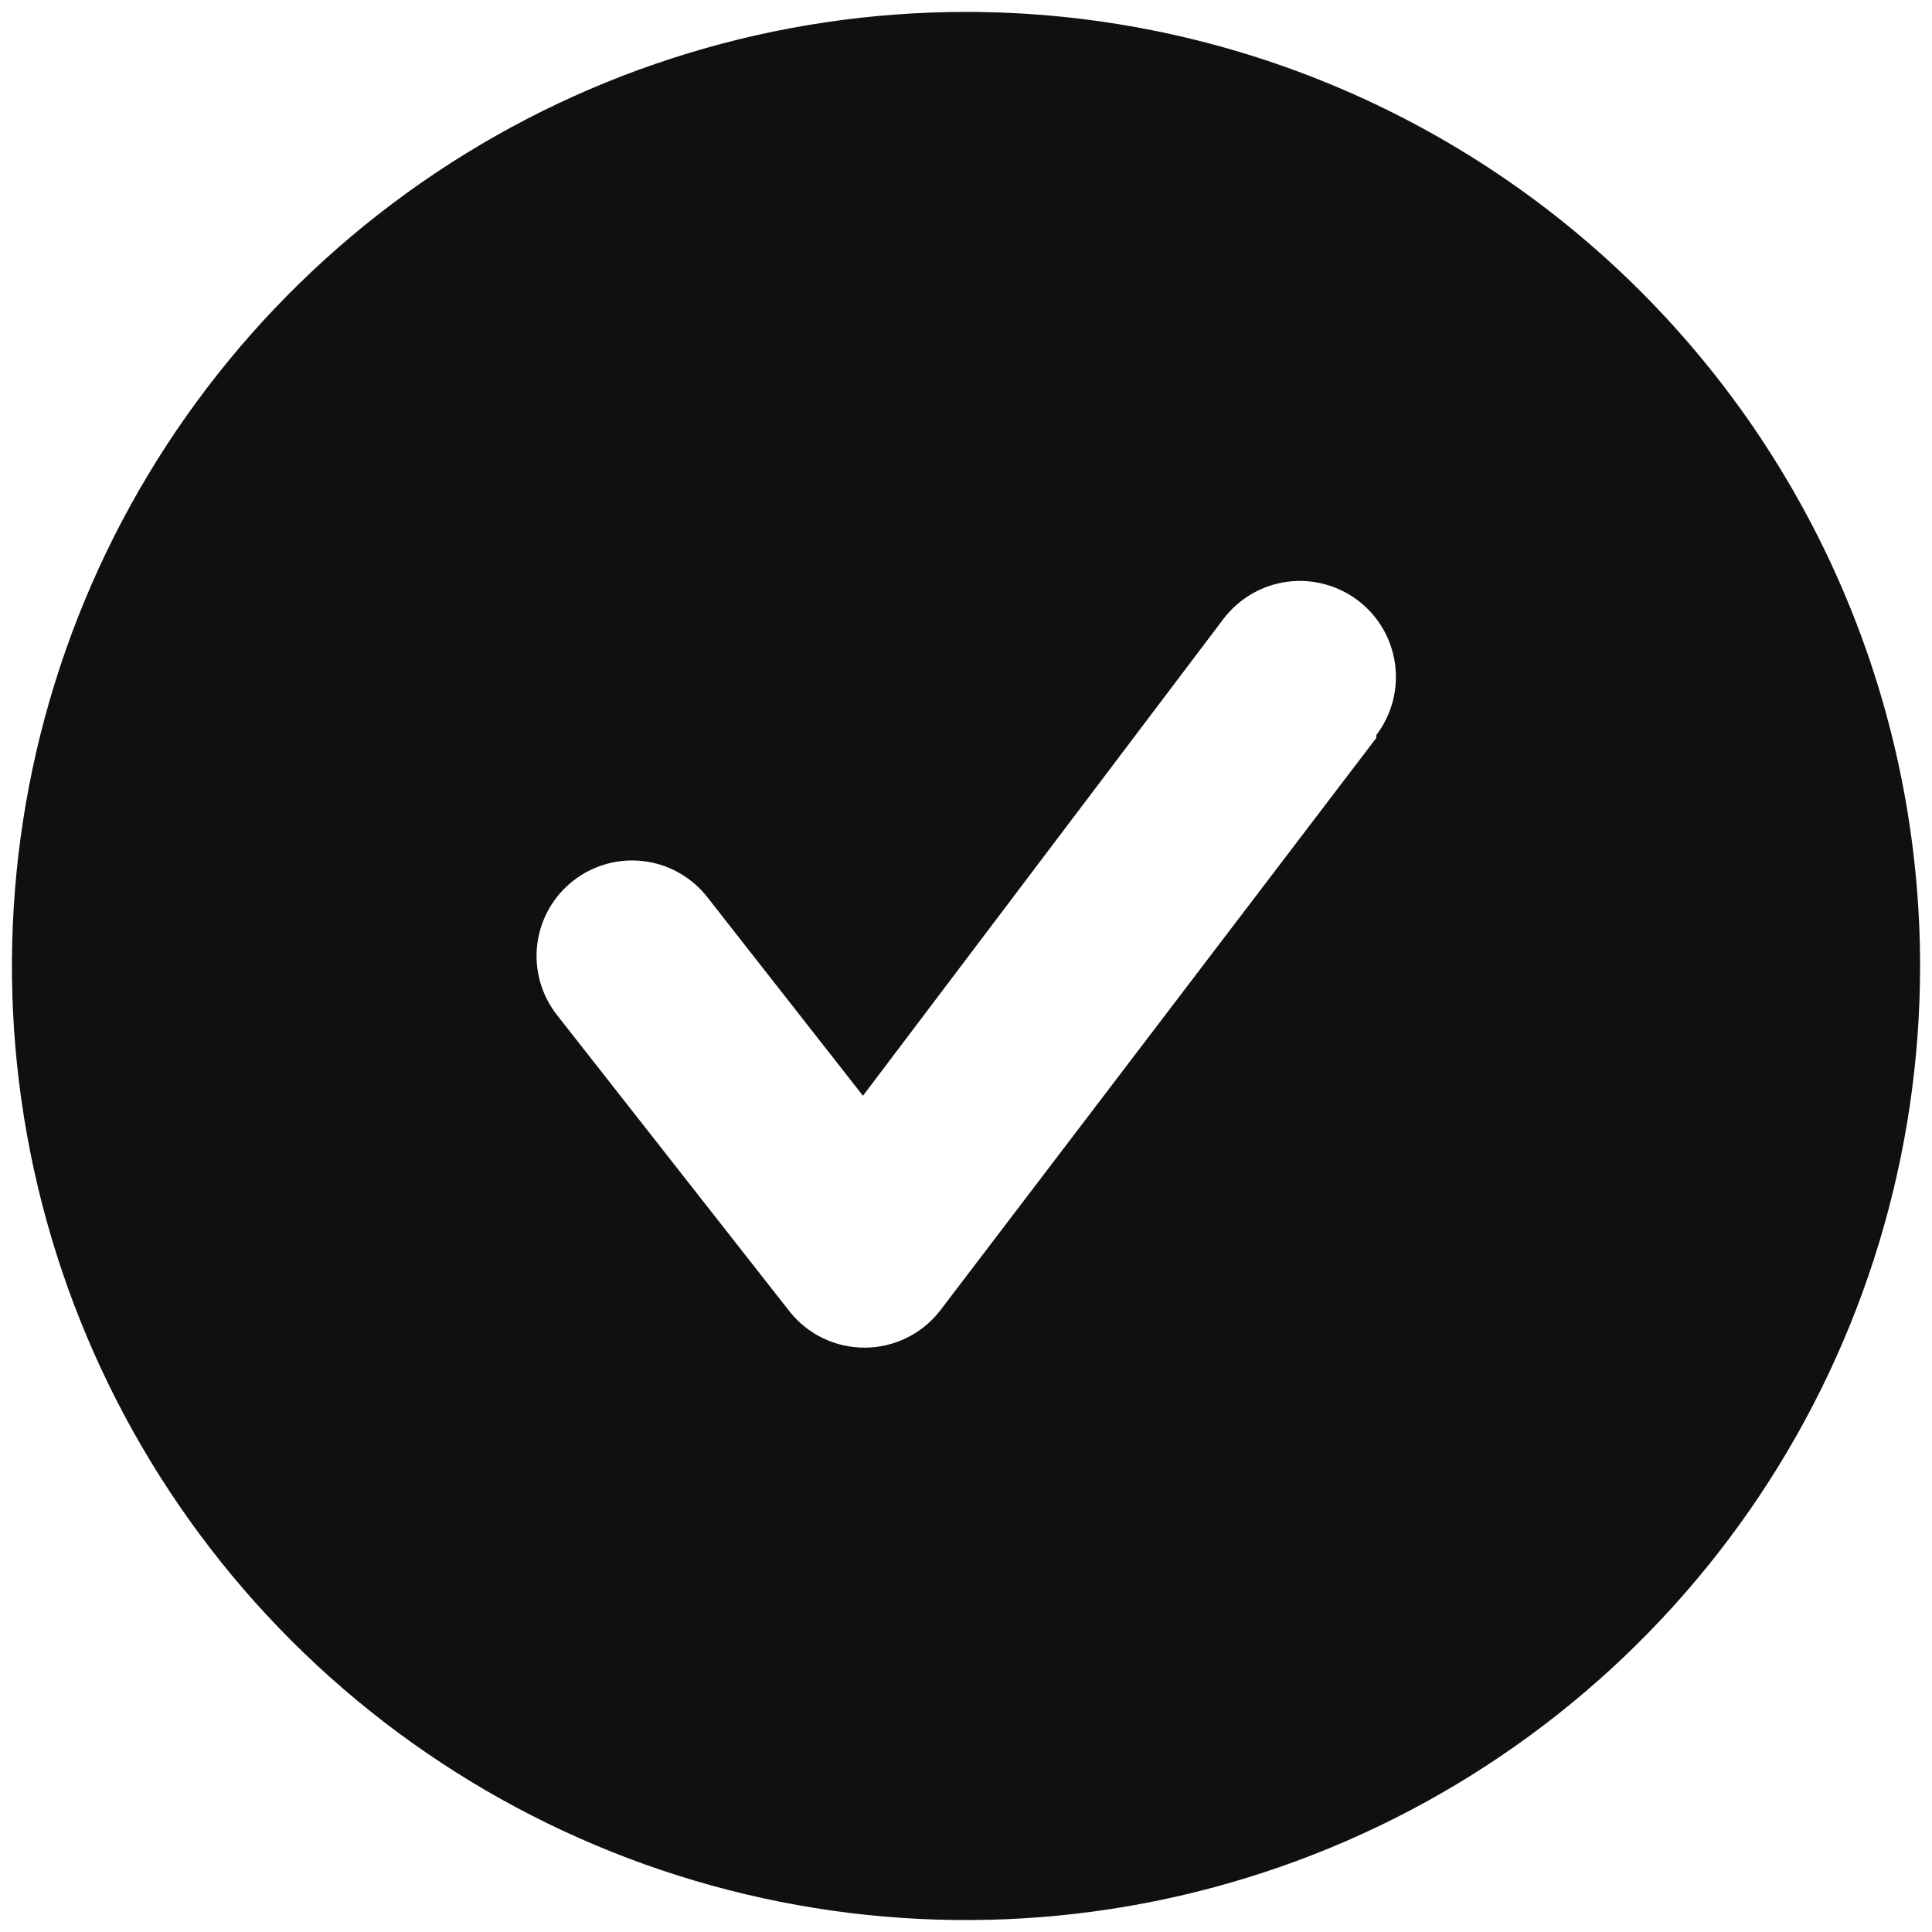 <?xml version="1.0" encoding="UTF-8"?> <svg xmlns="http://www.w3.org/2000/svg" width="54" height="54" viewBox="0 0 54 54" fill="none"> <path d="M27 0.333C21.726 0.333 16.57 1.897 12.185 4.827C7.8 7.758 4.382 11.922 2.363 16.795C0.345 21.668 -0.183 27.03 0.846 32.202C1.875 37.375 4.414 42.127 8.144 45.856C11.873 49.586 16.625 52.125 21.798 53.154C26.971 54.183 32.332 53.655 37.205 51.637C42.078 49.618 46.242 46.2 49.173 41.815C52.103 37.43 53.667 32.274 53.667 27C53.667 23.498 52.977 20.03 51.637 16.795C50.297 13.56 48.333 10.62 45.856 8.144C43.38 5.668 40.44 3.703 37.205 2.363C33.97 1.023 30.502 0.333 27 0.333ZM38.467 20.627L26.28 36.627C26.032 36.949 25.713 37.211 25.347 37.391C24.982 37.571 24.581 37.666 24.173 37.667C23.768 37.669 23.368 37.579 23.003 37.403C22.638 37.228 22.318 36.971 22.067 36.653L15.56 28.36C15.345 28.083 15.186 27.767 15.093 27.429C15 27.091 14.974 26.738 15.017 26.39C15.061 26.042 15.172 25.706 15.345 25.401C15.518 25.096 15.75 24.829 16.027 24.613C16.585 24.178 17.294 23.983 17.997 24.071C18.345 24.114 18.681 24.226 18.985 24.399C19.29 24.572 19.558 24.803 19.773 25.08L24.12 30.627L34.2 17.293C34.414 17.013 34.68 16.778 34.985 16.601C35.289 16.424 35.626 16.308 35.975 16.261C36.324 16.214 36.679 16.236 37.02 16.327C37.36 16.417 37.68 16.573 37.96 16.787C38.24 17 38.475 17.267 38.653 17.572C38.83 17.876 38.945 18.213 38.992 18.562C39.039 18.911 39.017 19.266 38.927 19.606C38.837 19.947 38.68 20.267 38.467 20.547V20.627Z" fill="#101010"></path> </svg> 